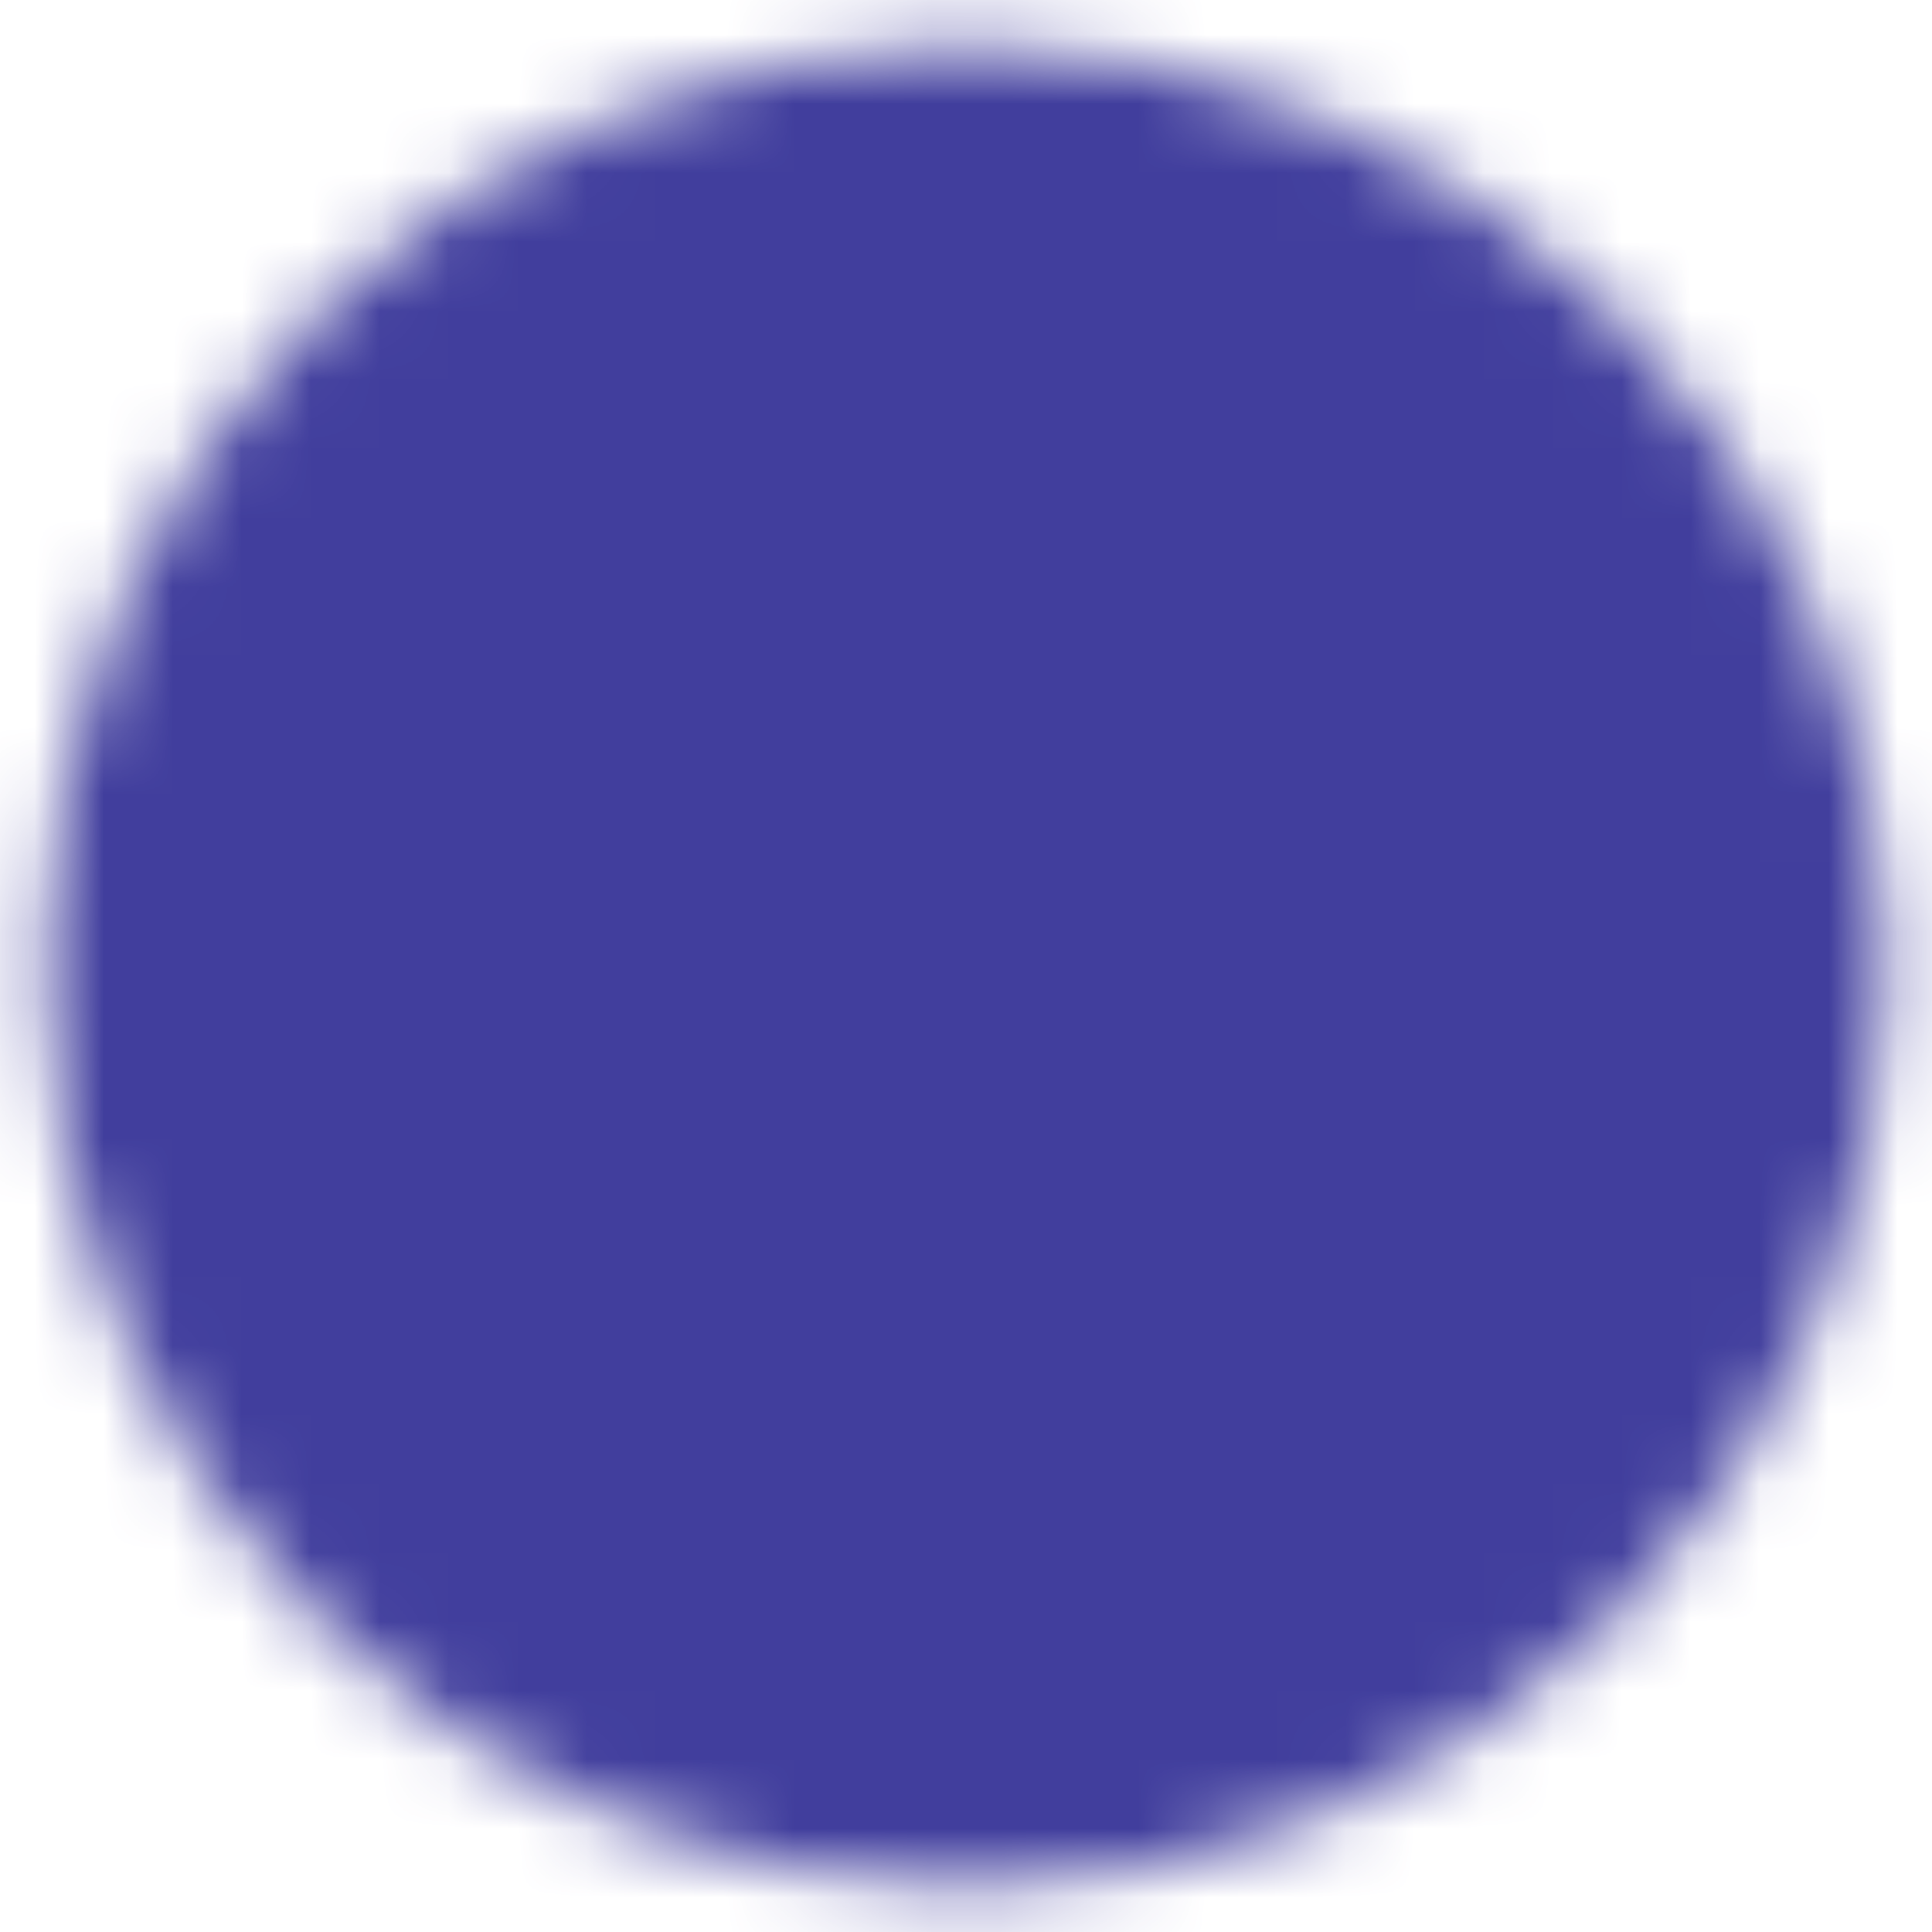 <svg width="28" height="28" viewBox="0 0 28 28" fill="none" xmlns="http://www.w3.org/2000/svg">
<mask id="mask0_2001_608" style="mask-type:luminance" maskUnits="userSpaceOnUse" x="0" y="0" width="28" height="28">
<path d="M14 2C20.627 2 26 7.373 26 14C26 20.627 20.627 26 14 26C7.373 26 2 20.627 2 14C2 7.373 7.373 2 14 2Z" fill="white" stroke="white" stroke-width="2.667" stroke-linecap="round" stroke-linejoin="round"/>
<path d="M14 14L19.333 19.333M14 14L8.667 8.666M14 14L8.667 19.333M14 14L19.333 8.666" stroke="black" stroke-width="2.667" stroke-linecap="round" stroke-linejoin="round"/>
</mask>
<g mask="url(#mask0_2001_608)">
<path d="M30 -2H-2V30H30V-2Z" fill="#413E9D"/>
</g>
</svg>
